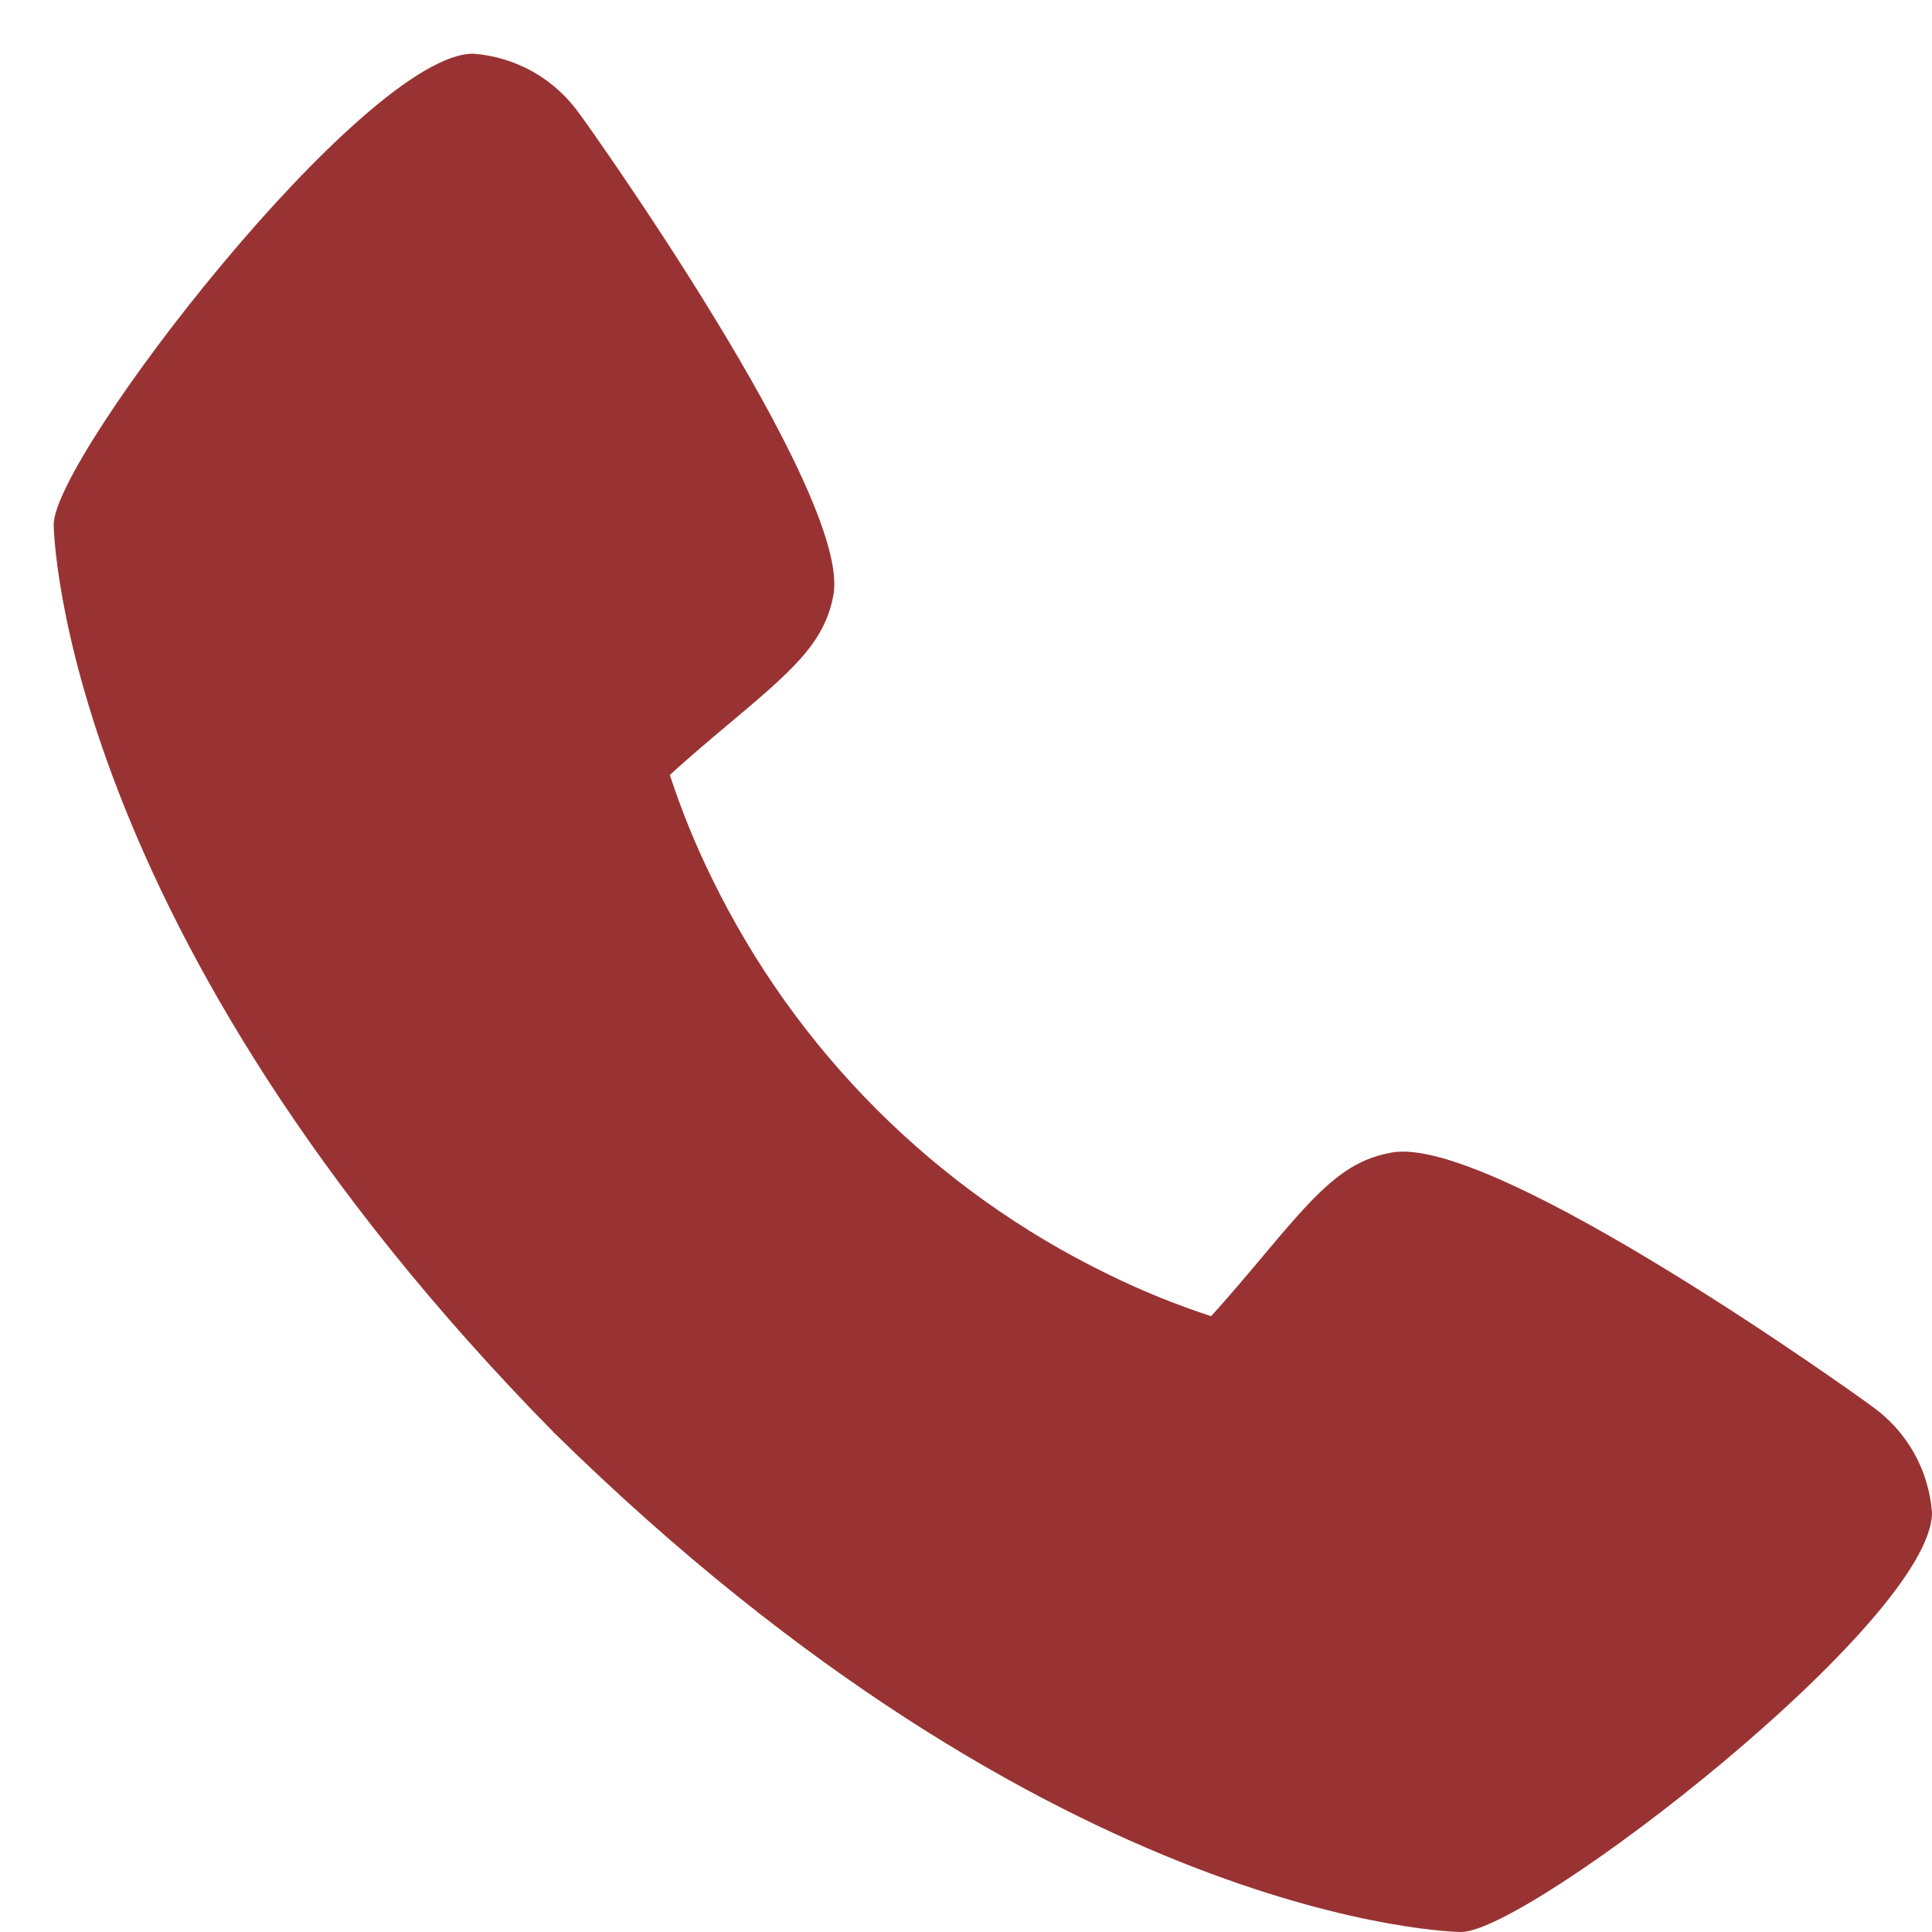 <svg width="24" height="24" viewBox="0 0 24 24" fill="none" xmlns="http://www.w3.org/2000/svg">
<path id="Vector" d="M23.249 17.466C23.186 17.416 18.555 14.079 17.285 14.318C16.678 14.425 16.331 14.839 15.635 15.668C15.523 15.801 15.254 16.122 15.044 16.35C14.605 16.206 14.175 16.032 13.76 15.827C11.618 14.784 9.887 13.053 8.844 10.911C8.639 10.496 8.465 10.066 8.321 9.627C8.55 9.416 8.87 9.147 9.007 9.032C9.832 8.34 10.246 7.993 10.354 7.385C10.574 6.125 7.239 1.463 7.204 1.421C7.052 1.205 6.855 1.025 6.626 0.894C6.396 0.764 6.141 0.686 5.878 0.667C4.526 0.667 0.667 5.673 0.667 6.516C0.667 6.565 0.737 11.546 6.879 17.794C13.121 23.929 18.101 24 18.15 24C18.994 24 24 20.14 24 18.789C23.98 18.526 23.903 18.272 23.773 18.043C23.643 17.815 23.465 17.618 23.249 17.466Z" fill="#993333"/>
</svg>
